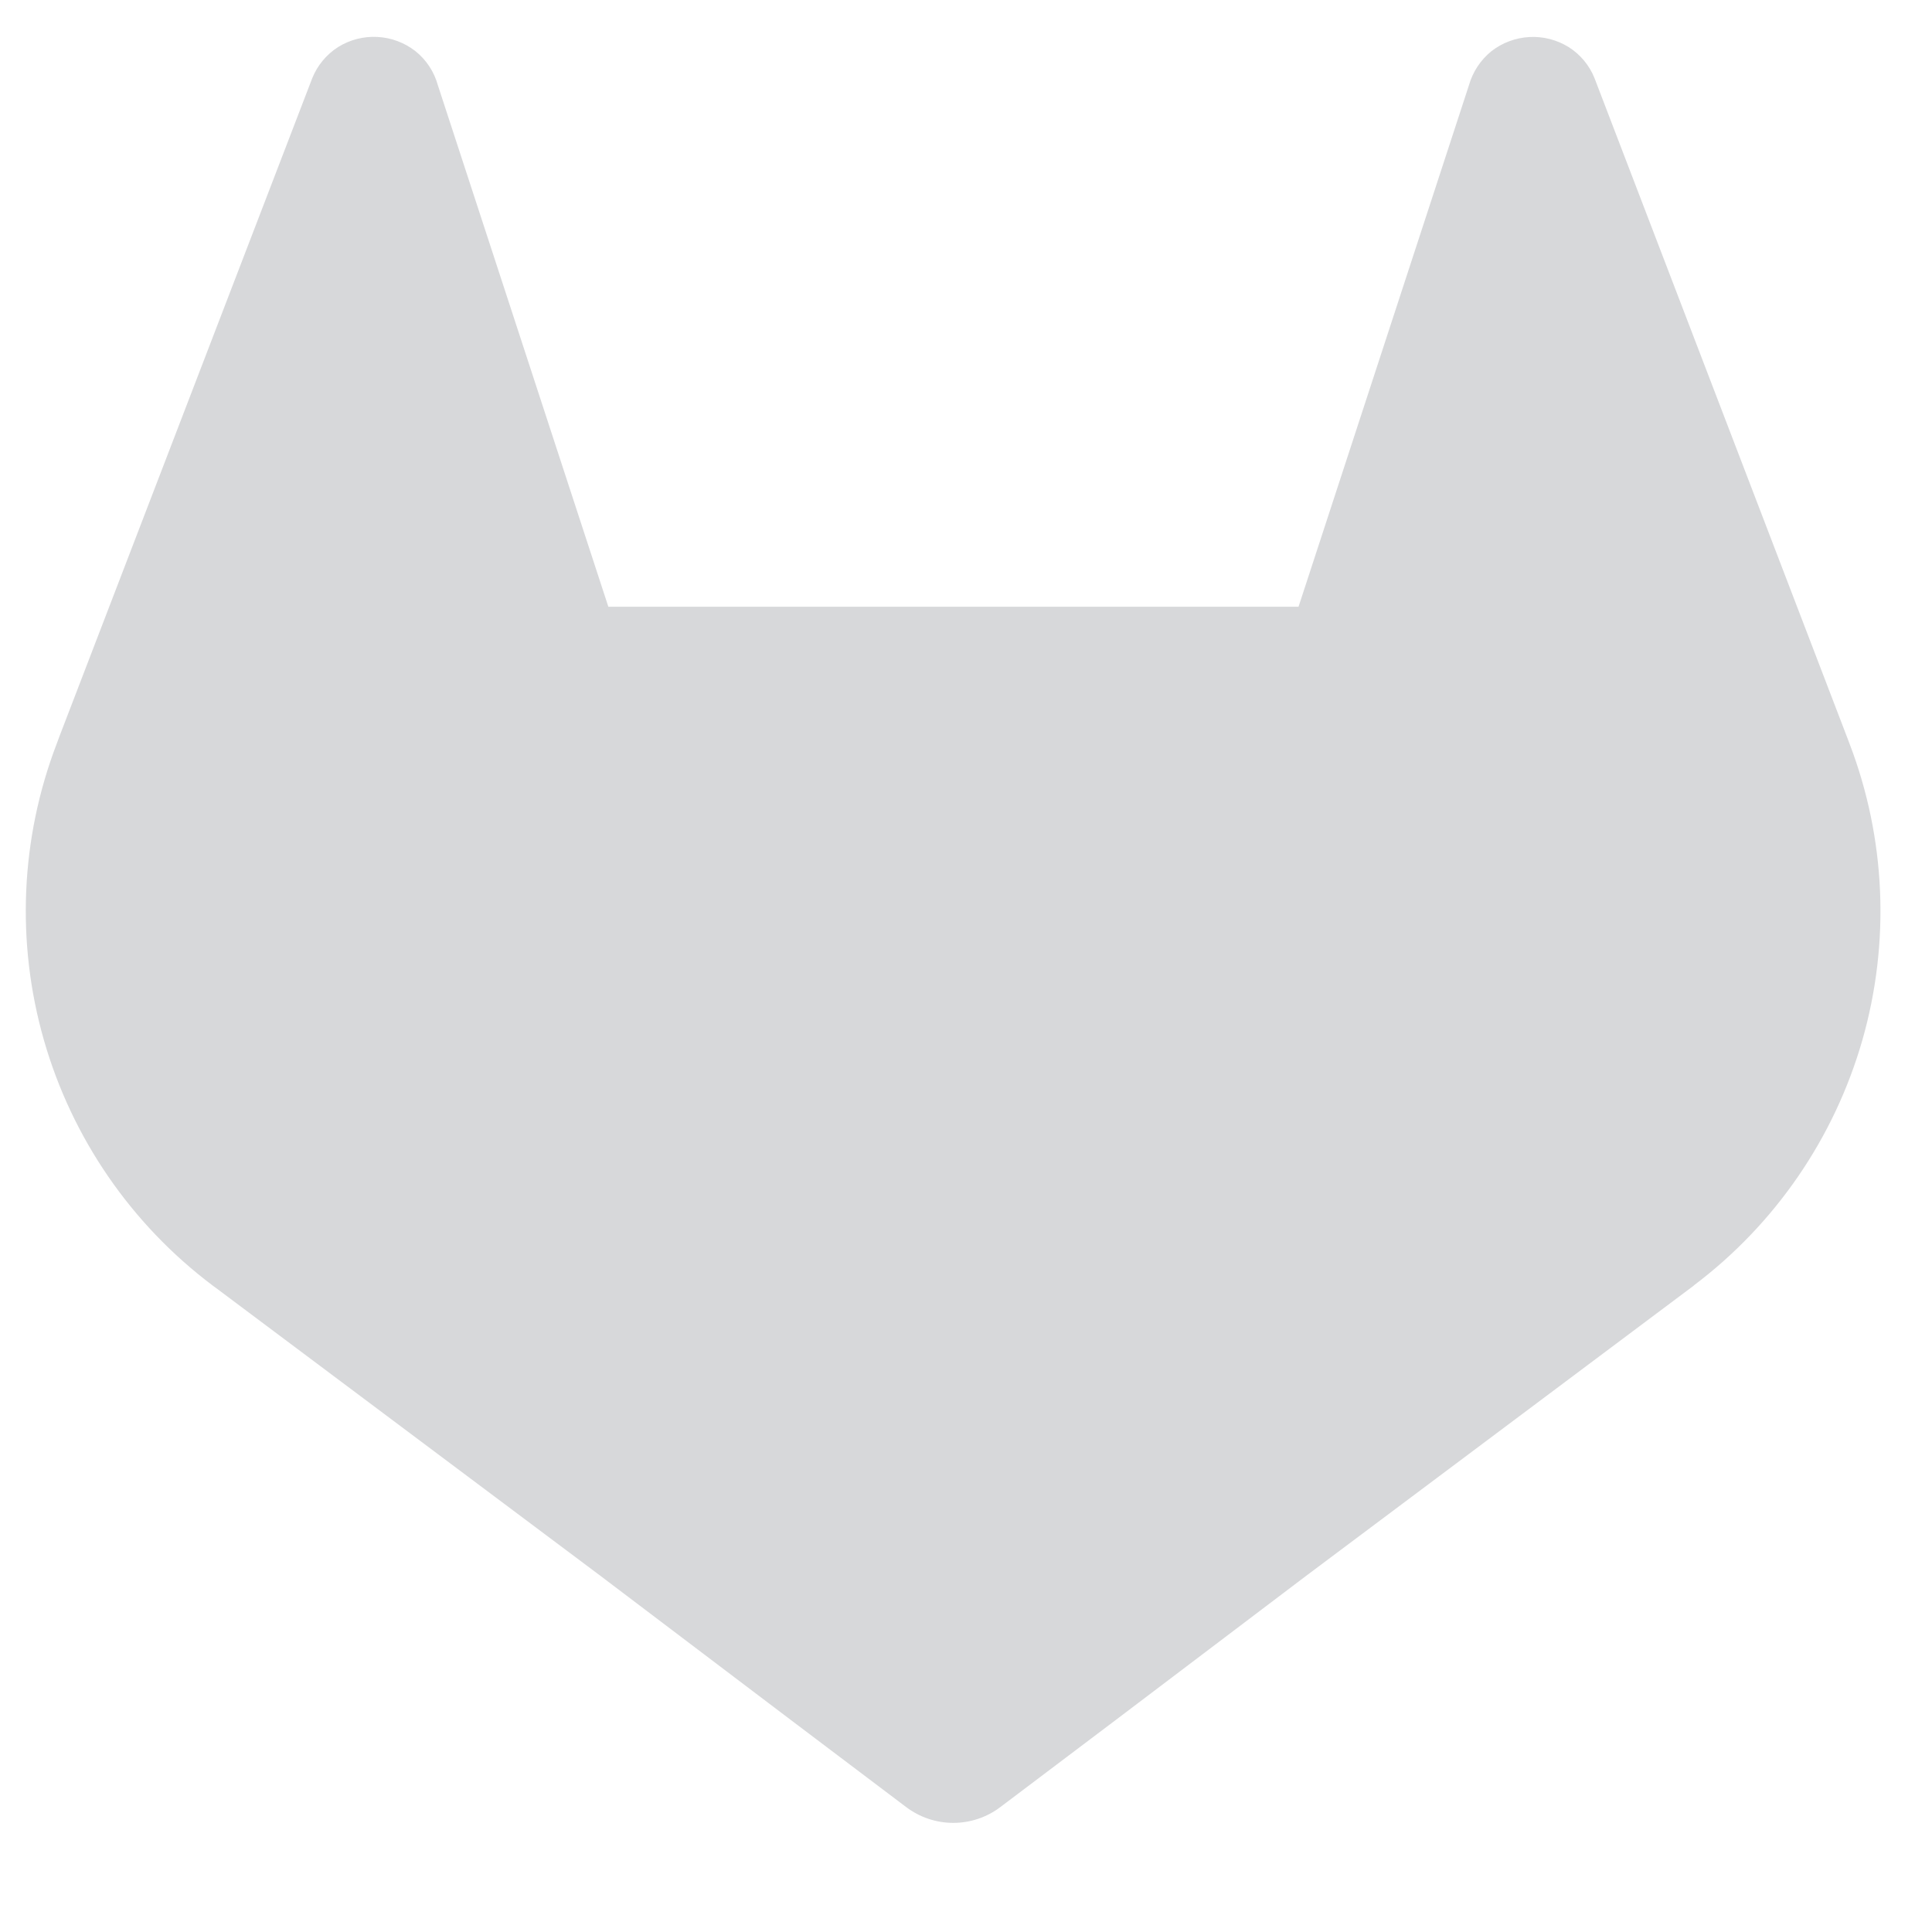 <svg width="25" height="25" viewBox="0 0 25 25" fill="none" xmlns="http://www.w3.org/2000/svg">
<g clip-path="url(#clip0_14325_27475)">
<path d="M23.934 9.626L23.901 9.539L20.634 1.014C20.568 0.847 20.45 0.705 20.298 0.609C20.146 0.515 19.968 0.469 19.79 0.479C19.611 0.489 19.439 0.553 19.298 0.663C19.159 0.776 19.057 0.93 19.008 1.103L16.803 7.851H7.872L5.666 1.103C5.618 0.929 5.517 0.775 5.376 0.662C5.235 0.552 5.063 0.487 4.884 0.478C4.706 0.468 4.528 0.514 4.376 0.608C4.224 0.705 4.107 0.846 4.04 1.013L0.767 9.534L0.735 9.621C0.264 10.849 0.206 12.197 0.569 13.462C0.932 14.726 1.696 15.839 2.747 16.631L2.758 16.64L2.788 16.661L7.764 20.387L10.226 22.251L11.725 23.383C11.901 23.516 12.115 23.588 12.335 23.588C12.556 23.588 12.77 23.516 12.945 23.383L14.445 22.251L16.907 20.387L21.913 16.639L21.925 16.628C22.973 15.836 23.735 14.725 24.098 13.462C24.46 12.199 24.403 10.853 23.934 9.626Z" fill="#D7D8DA"/>
</g>
<defs>
<clipPath id="clip0_14325_27475">
<rect width="24" height="24" fill="white" transform="translate(0.334 0.031)"/>
</clipPath>
</defs>
</svg>
